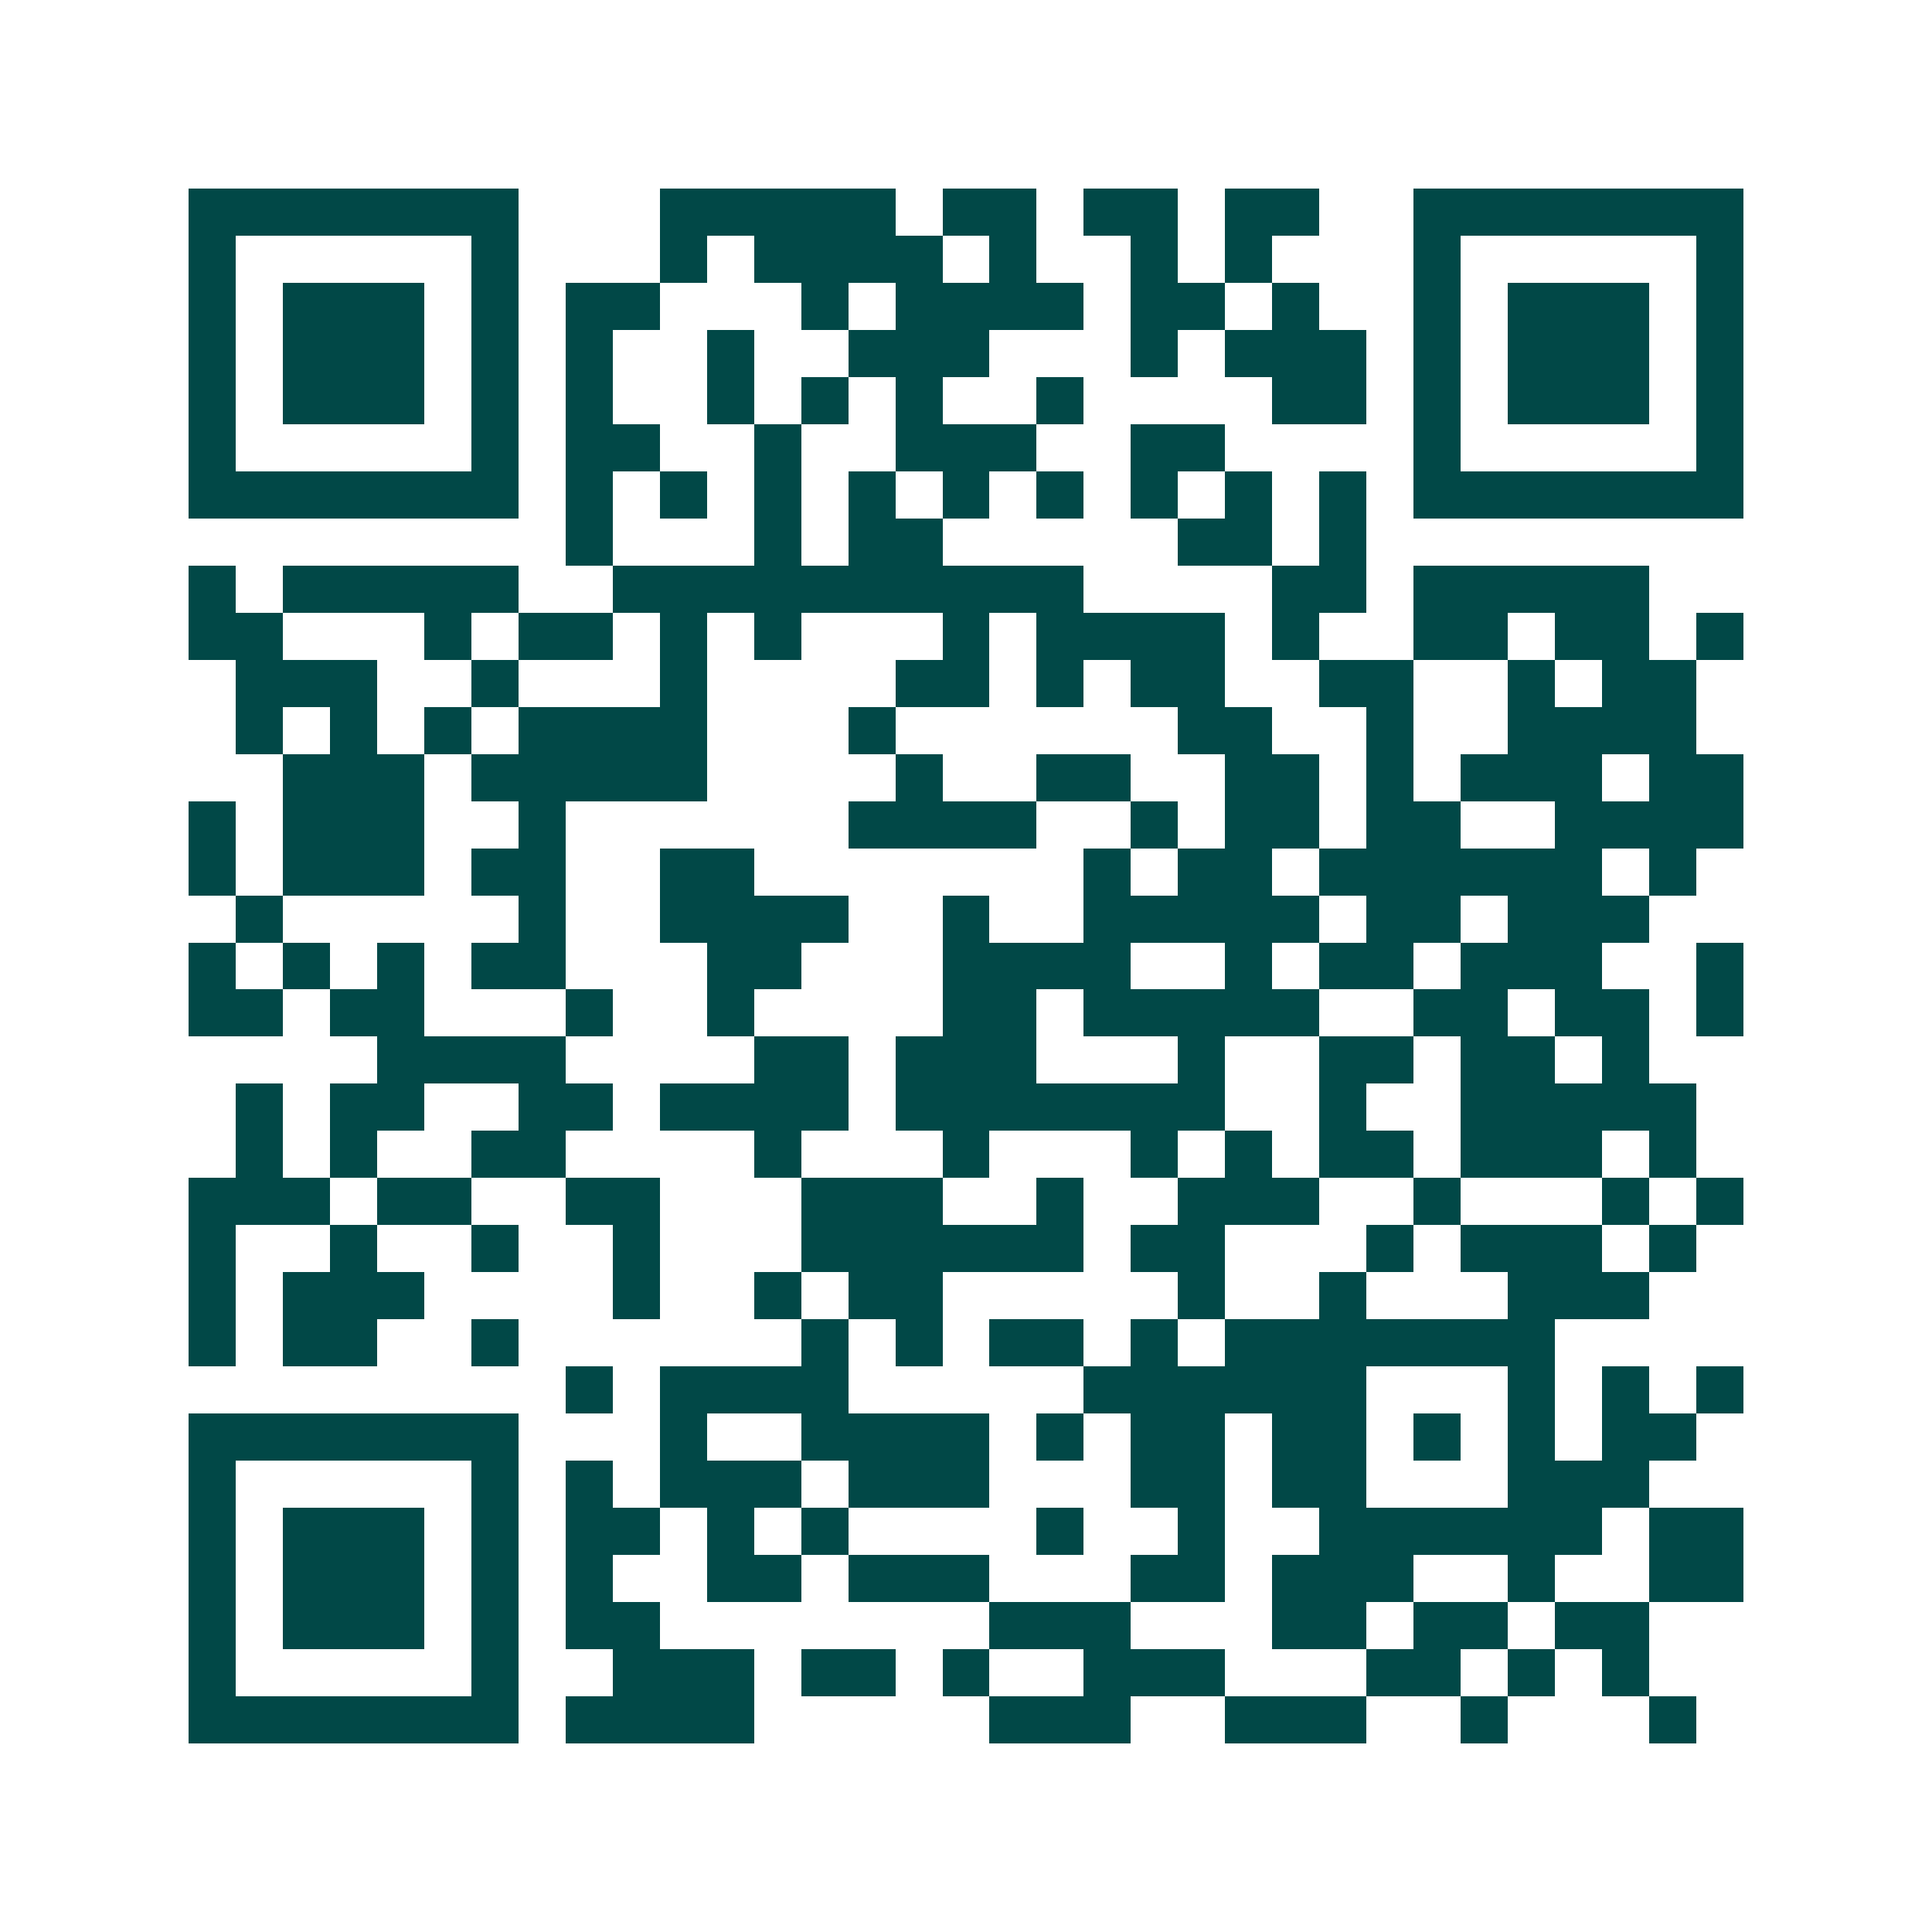 <svg xmlns="http://www.w3.org/2000/svg" width="200" height="200" viewBox="0 0 41 41" shape-rendering="crispEdges"><path fill="#ffffff" d="M0 0h41v41H0z"/><path stroke="#014847" d="M4 4.5h7m3 0h5m1 0h2m1 0h2m1 0h2m2 0h7M4 5.5h1m5 0h1m3 0h1m1 0h4m1 0h1m2 0h1m1 0h1m3 0h1m5 0h1M4 6.5h1m1 0h3m1 0h1m1 0h2m3 0h1m1 0h4m1 0h2m1 0h1m2 0h1m1 0h3m1 0h1M4 7.5h1m1 0h3m1 0h1m1 0h1m2 0h1m2 0h3m3 0h1m1 0h3m1 0h1m1 0h3m1 0h1M4 8.5h1m1 0h3m1 0h1m1 0h1m2 0h1m1 0h1m1 0h1m2 0h1m4 0h2m1 0h1m1 0h3m1 0h1M4 9.5h1m5 0h1m1 0h2m2 0h1m2 0h3m2 0h2m4 0h1m5 0h1M4 10.5h7m1 0h1m1 0h1m1 0h1m1 0h1m1 0h1m1 0h1m1 0h1m1 0h1m1 0h1m1 0h7M12 11.5h1m3 0h1m1 0h2m5 0h2m1 0h1M4 12.5h1m1 0h5m2 0h10m4 0h2m1 0h5M4 13.5h2m3 0h1m1 0h2m1 0h1m1 0h1m3 0h1m1 0h4m1 0h1m2 0h2m1 0h2m1 0h1M5 14.5h3m2 0h1m3 0h1m4 0h2m1 0h1m1 0h2m2 0h2m2 0h1m1 0h2M5 15.5h1m1 0h1m1 0h1m1 0h4m3 0h1m6 0h2m2 0h1m2 0h4M6 16.5h3m1 0h5m4 0h1m2 0h2m2 0h2m1 0h1m1 0h3m1 0h2M4 17.5h1m1 0h3m2 0h1m6 0h4m2 0h1m1 0h2m1 0h2m2 0h4M4 18.5h1m1 0h3m1 0h2m2 0h2m7 0h1m1 0h2m1 0h6m1 0h1M5 19.5h1m5 0h1m2 0h4m2 0h1m2 0h5m1 0h2m1 0h3M4 20.5h1m1 0h1m1 0h1m1 0h2m3 0h2m3 0h4m2 0h1m1 0h2m1 0h3m2 0h1M4 21.5h2m1 0h2m3 0h1m2 0h1m4 0h2m1 0h5m2 0h2m1 0h2m1 0h1M8 22.5h4m4 0h2m1 0h3m3 0h1m2 0h2m1 0h2m1 0h1M5 23.5h1m1 0h2m2 0h2m1 0h4m1 0h7m2 0h1m2 0h5M5 24.5h1m1 0h1m2 0h2m4 0h1m3 0h1m3 0h1m1 0h1m1 0h2m1 0h3m1 0h1M4 25.5h3m1 0h2m2 0h2m3 0h3m2 0h1m2 0h3m2 0h1m3 0h1m1 0h1M4 26.5h1m2 0h1m2 0h1m2 0h1m3 0h6m1 0h2m3 0h1m1 0h3m1 0h1M4 27.5h1m1 0h3m4 0h1m2 0h1m1 0h2m5 0h1m2 0h1m3 0h3M4 28.5h1m1 0h2m2 0h1m6 0h1m1 0h1m1 0h2m1 0h1m1 0h7M12 29.5h1m1 0h4m5 0h6m3 0h1m1 0h1m1 0h1M4 30.5h7m3 0h1m2 0h4m1 0h1m1 0h2m1 0h2m1 0h1m1 0h1m1 0h2M4 31.5h1m5 0h1m1 0h1m1 0h3m1 0h3m3 0h2m1 0h2m3 0h3M4 32.5h1m1 0h3m1 0h1m1 0h2m1 0h1m1 0h1m4 0h1m2 0h1m2 0h6m1 0h2M4 33.5h1m1 0h3m1 0h1m1 0h1m2 0h2m1 0h3m3 0h2m1 0h3m2 0h1m2 0h2M4 34.5h1m1 0h3m1 0h1m1 0h2m7 0h3m3 0h2m1 0h2m1 0h2M4 35.5h1m5 0h1m2 0h3m1 0h2m1 0h1m2 0h3m3 0h2m1 0h1m1 0h1M4 36.5h7m1 0h4m5 0h3m2 0h3m2 0h1m3 0h1"/></svg>
